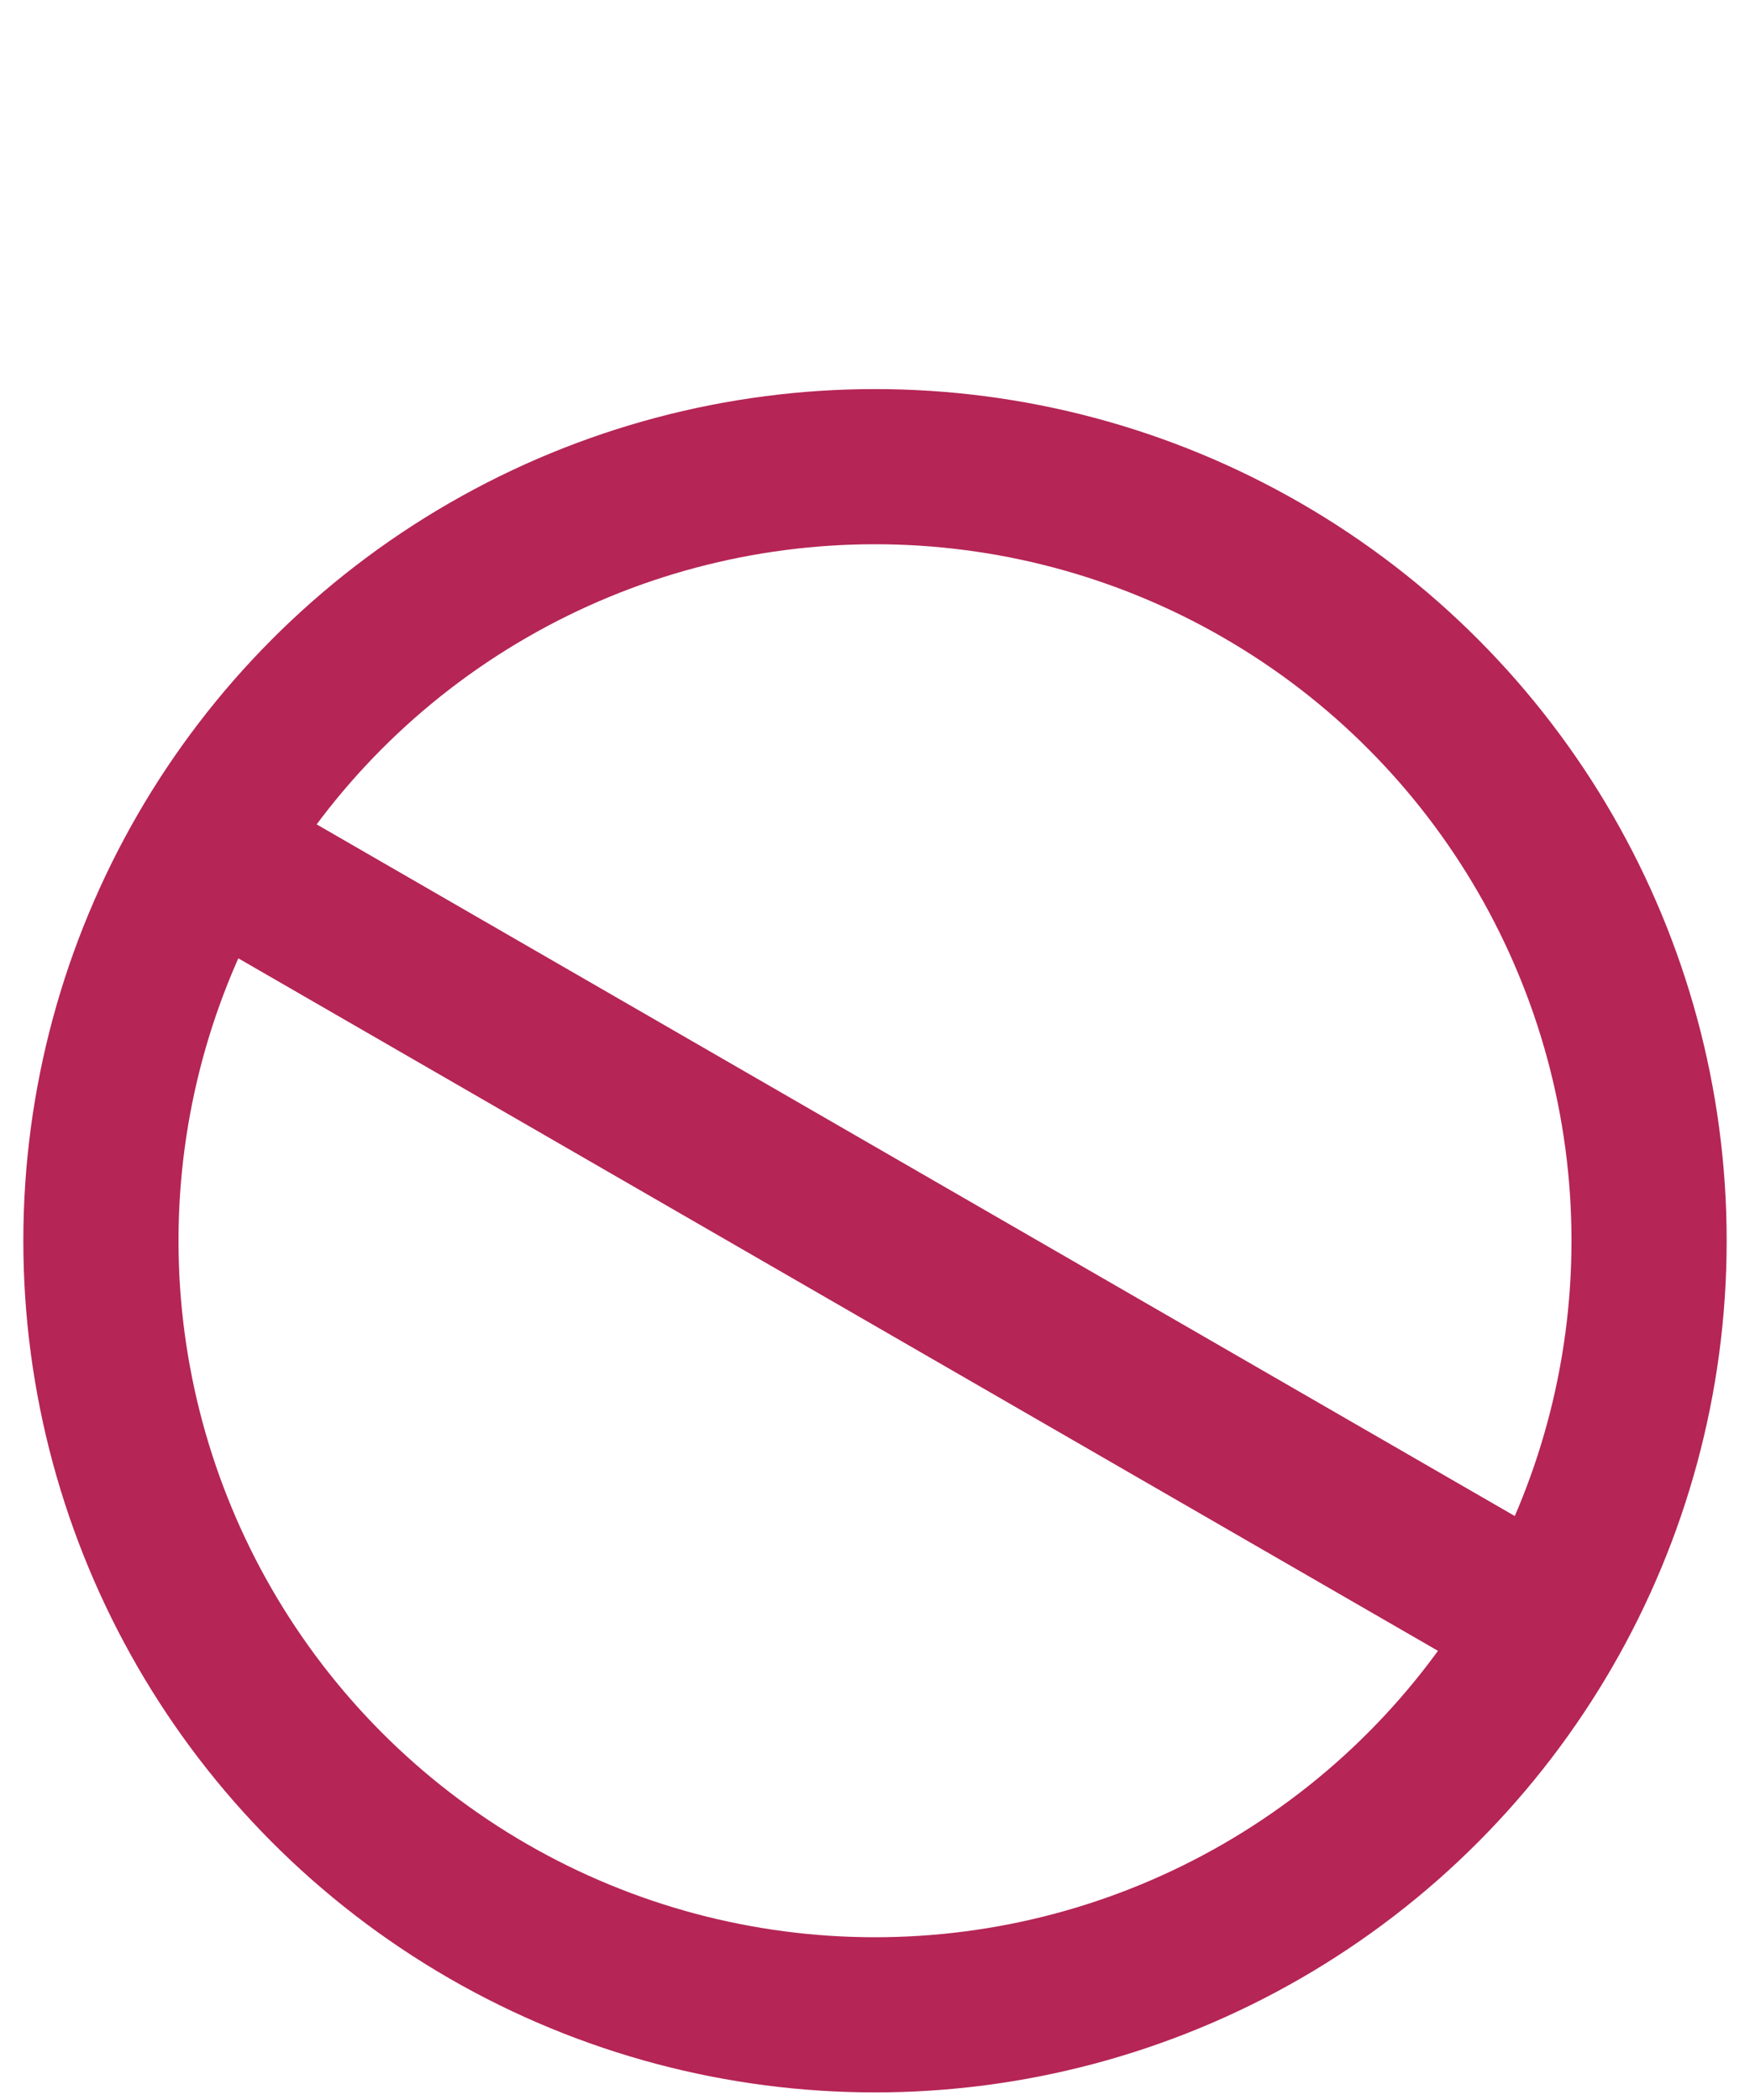 <svg xmlns="http://www.w3.org/2000/svg" viewBox="0 0 15 18" fill="none">
    <circle cx="7.5" cy="10.635" r="6.635" transform="rotate(180 7.5 10.635)" stroke="#B52555" stroke-width="1.33"/>
    <path d="M13.011 13.778L1.81 7.312" stroke="#B52555" stroke-width="1.33" stroke-linecap="round" stroke-linejoin="round"/>
</svg>